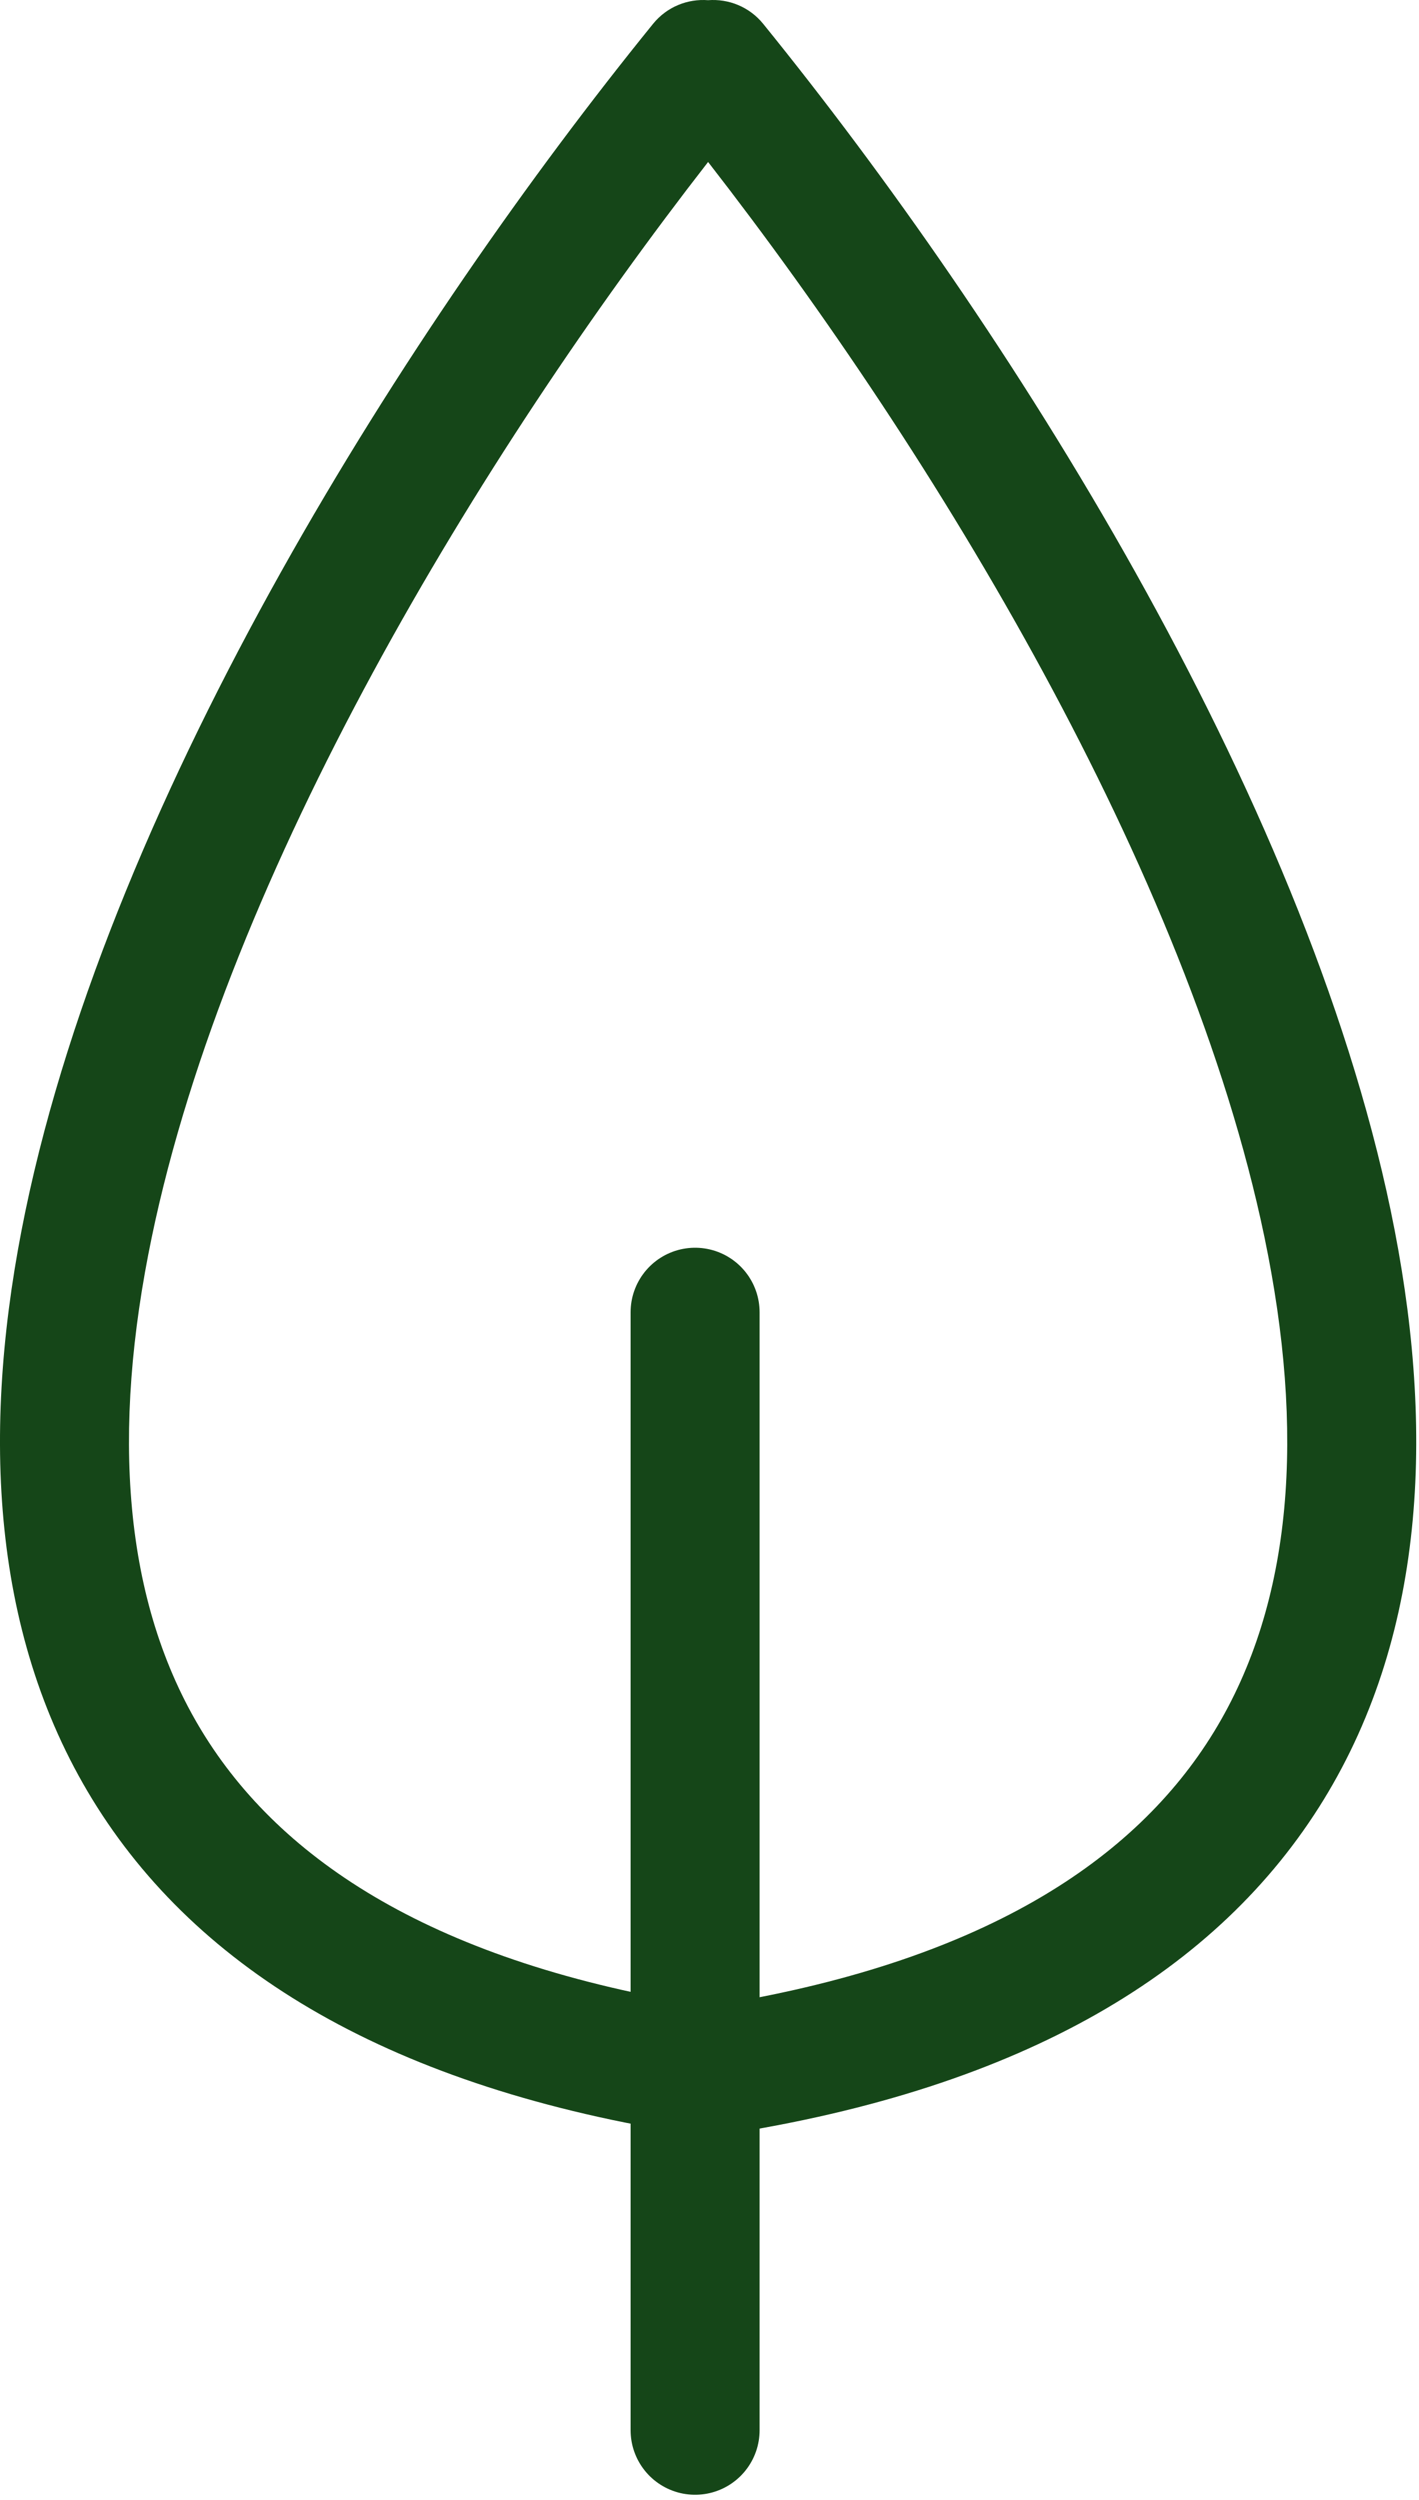 <svg width="88" height="155" viewBox="0 0 88 155" fill="none" xmlns="http://www.w3.org/2000/svg">
<path d="M43.913 0.012C45.179 -0.086 46.47 0.419 47.331 1.48C62.414 20.08 80.821 49.01 86.246 75.05C88.966 88.109 88.542 101.037 82.098 111.556C75.588 122.182 63.492 129.461 44.834 132.337C44.522 132.385 44.214 132.393 43.913 132.37C43.613 132.393 43.305 132.385 42.995 132.337C24.336 129.461 12.239 122.182 5.73 111.556C-0.714 101.037 -1.138 88.109 1.582 75.05C7.007 49.01 25.414 20.08 40.498 1.48C41.358 0.419 42.648 -0.085 43.913 0.012ZM43.913 10.042C29.778 28.219 14.136 54.015 9.415 76.682C6.905 88.73 7.602 99.296 12.552 107.377C17.408 115.304 26.897 121.7 43.913 124.38C60.93 121.7 70.42 115.304 75.276 107.377C80.226 99.296 80.923 88.73 78.413 76.682C73.692 54.015 58.049 28.219 43.913 10.042Z" fill="#154618"/>
<path d="M43.107 81.352L43.107 150.661" stroke="#154618" stroke-width="8" stroke-linecap="round"/>
</svg>
